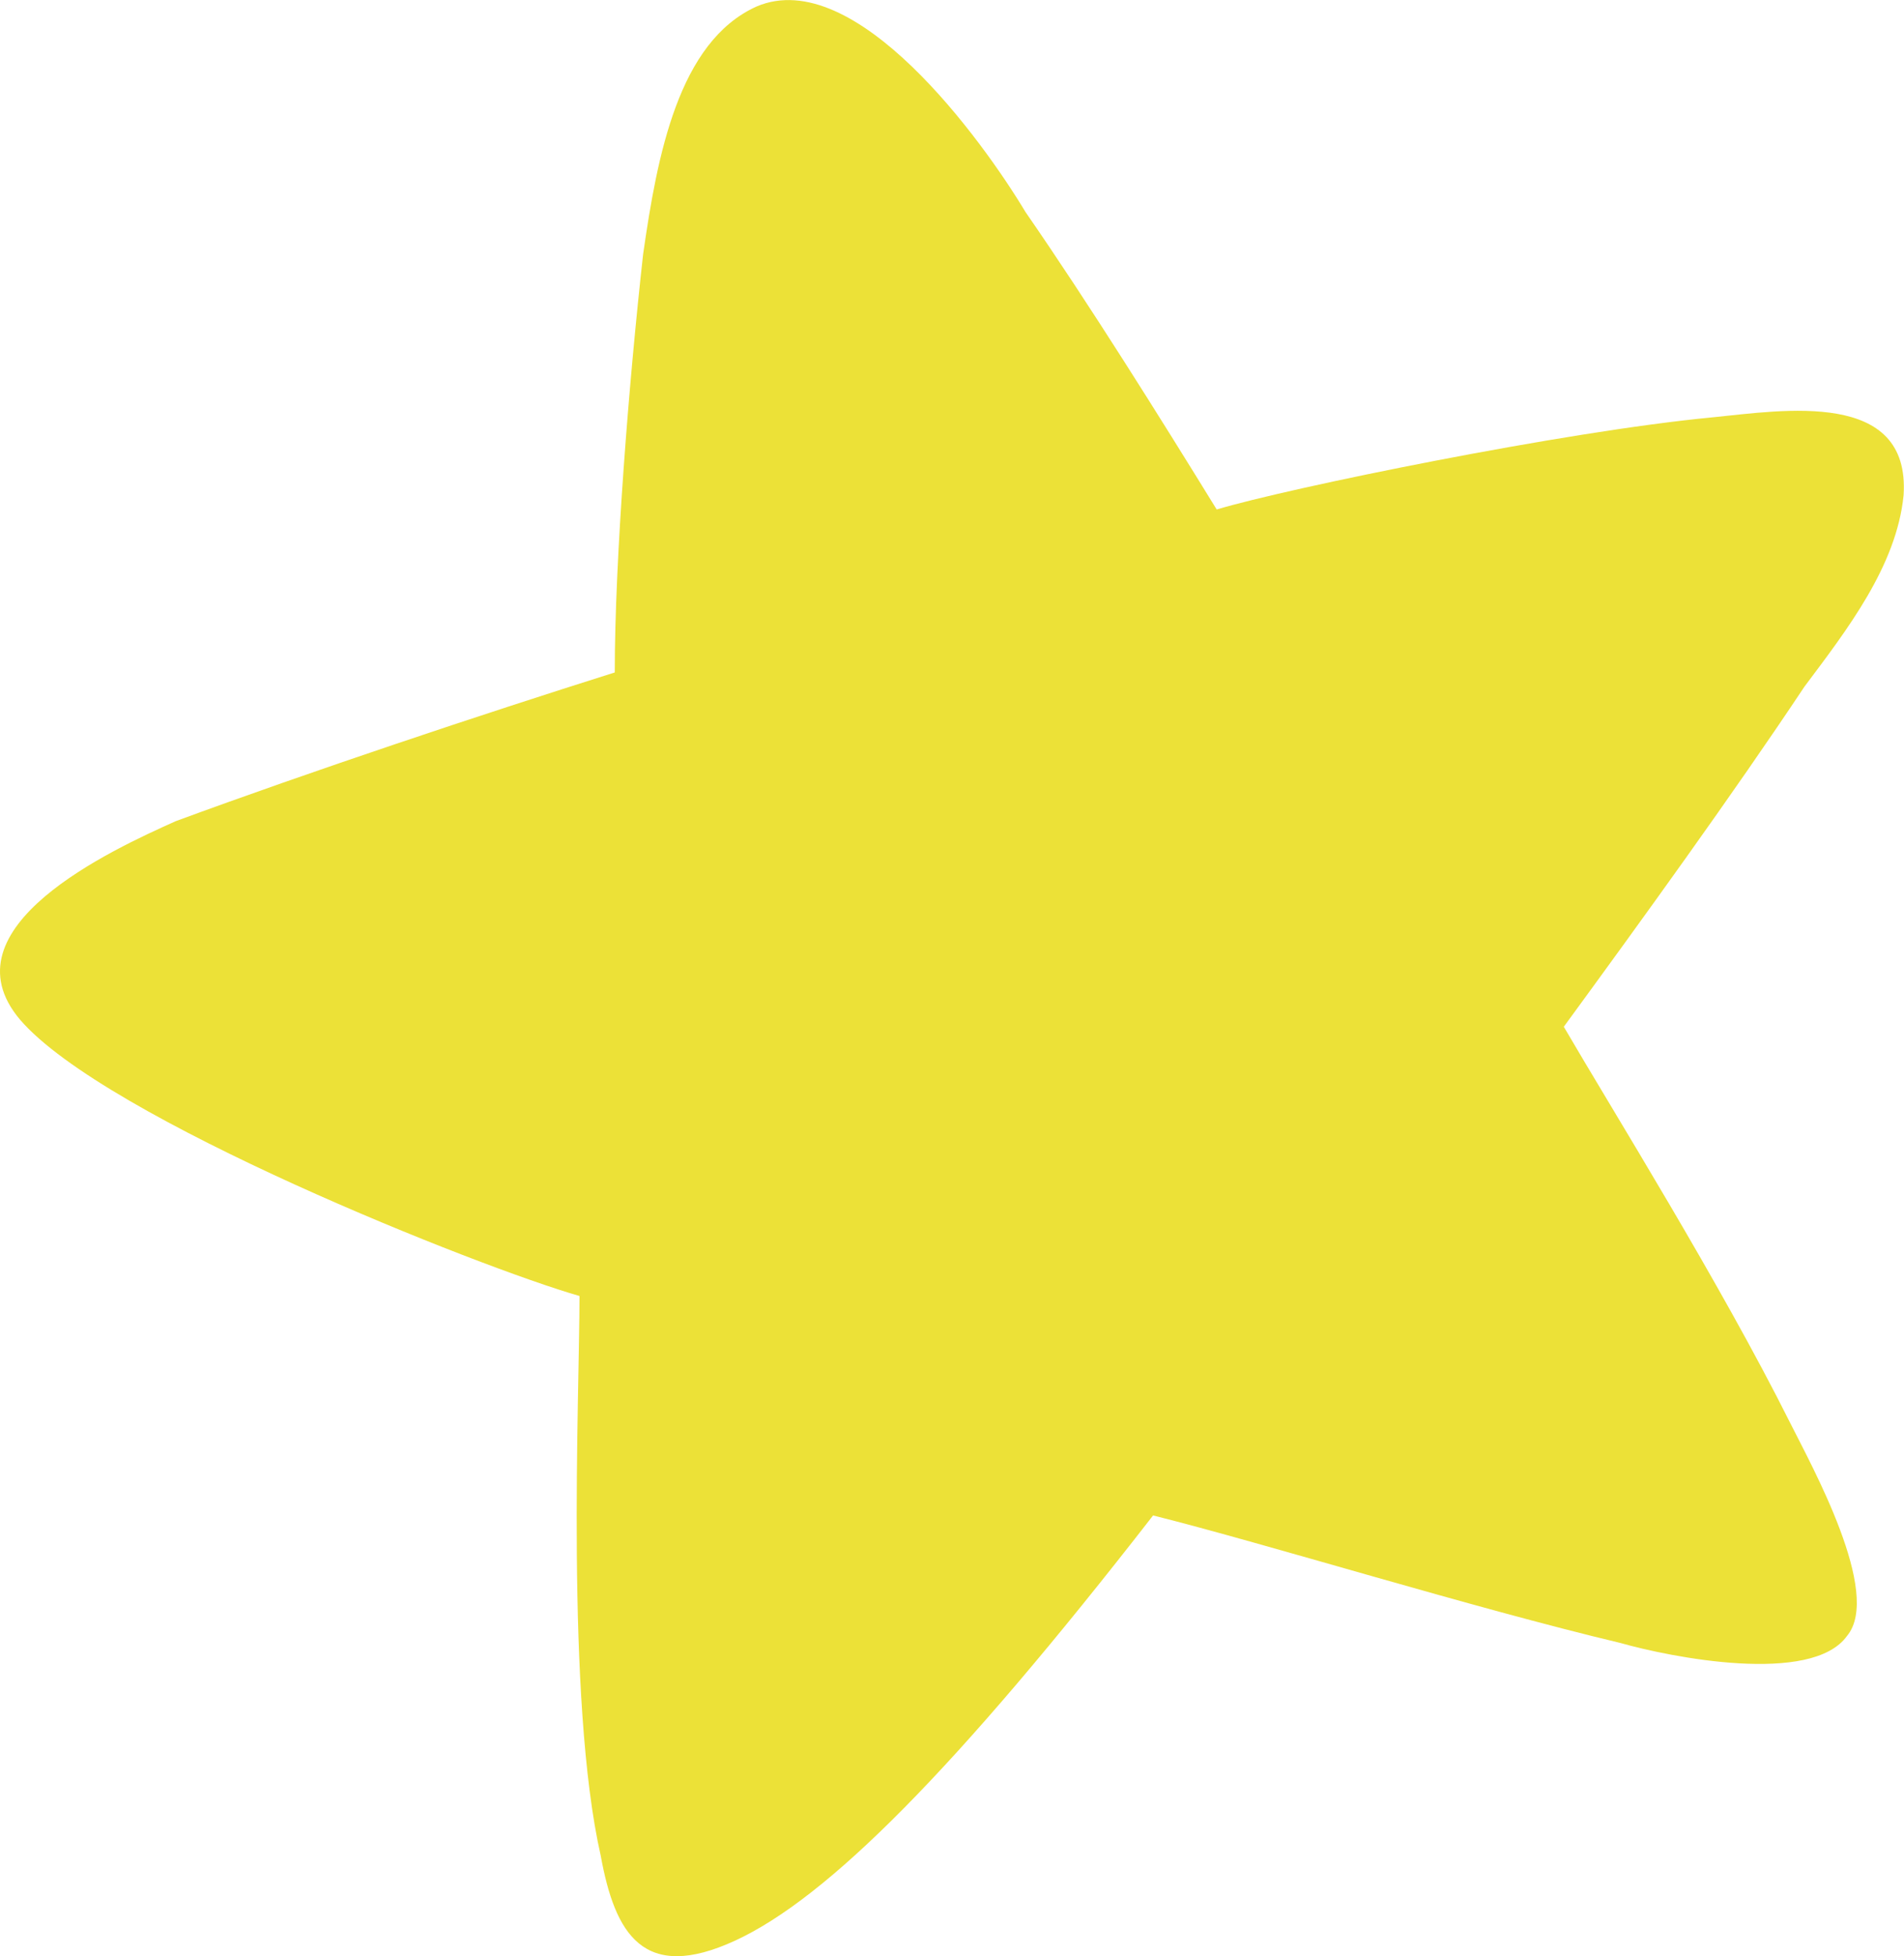 <svg xmlns="http://www.w3.org/2000/svg" width="461.1" height="473.53" viewBox="0 0 461.1 473.53"><path d="M170.93,468.41c-8.57-37.73-5.14-111.47-5.14-135.48-24-6.86-114.91-42.88-135.49-66.89C11.44,243.75,52.6,224.89,68,218c32.59-12,73.75-25.73,106.33-36,0-27.44,3.43-70.31,6.86-101.18,3.43-24,8.57-51.45,27.44-60,24-10.29,54.88,32.58,65.17,49.73,15.43,22.3,32.58,49.73,46.3,72,17.15-5.15,84-18.87,120.05-22.3,17.15-1.71,48-6.86,46.3,18.87-1.72,17.15-13.72,32.58-24,46.3C445.32,211.17,423,242,404.16,267.76c12,20.58,37.73,61.74,54.88,96,5.15,10.29,22.29,41.16,13.72,51.44-8.57,12-42.87,5.15-54.88,1.72-36-8.57-85.75-24-113.18-30.87-48,61.74-78.89,92.61-101.19,102.9S174.36,487.27,170.93,468.41Z" transform="translate(-25.45 -19.23)" fill="#ece137"/></svg>